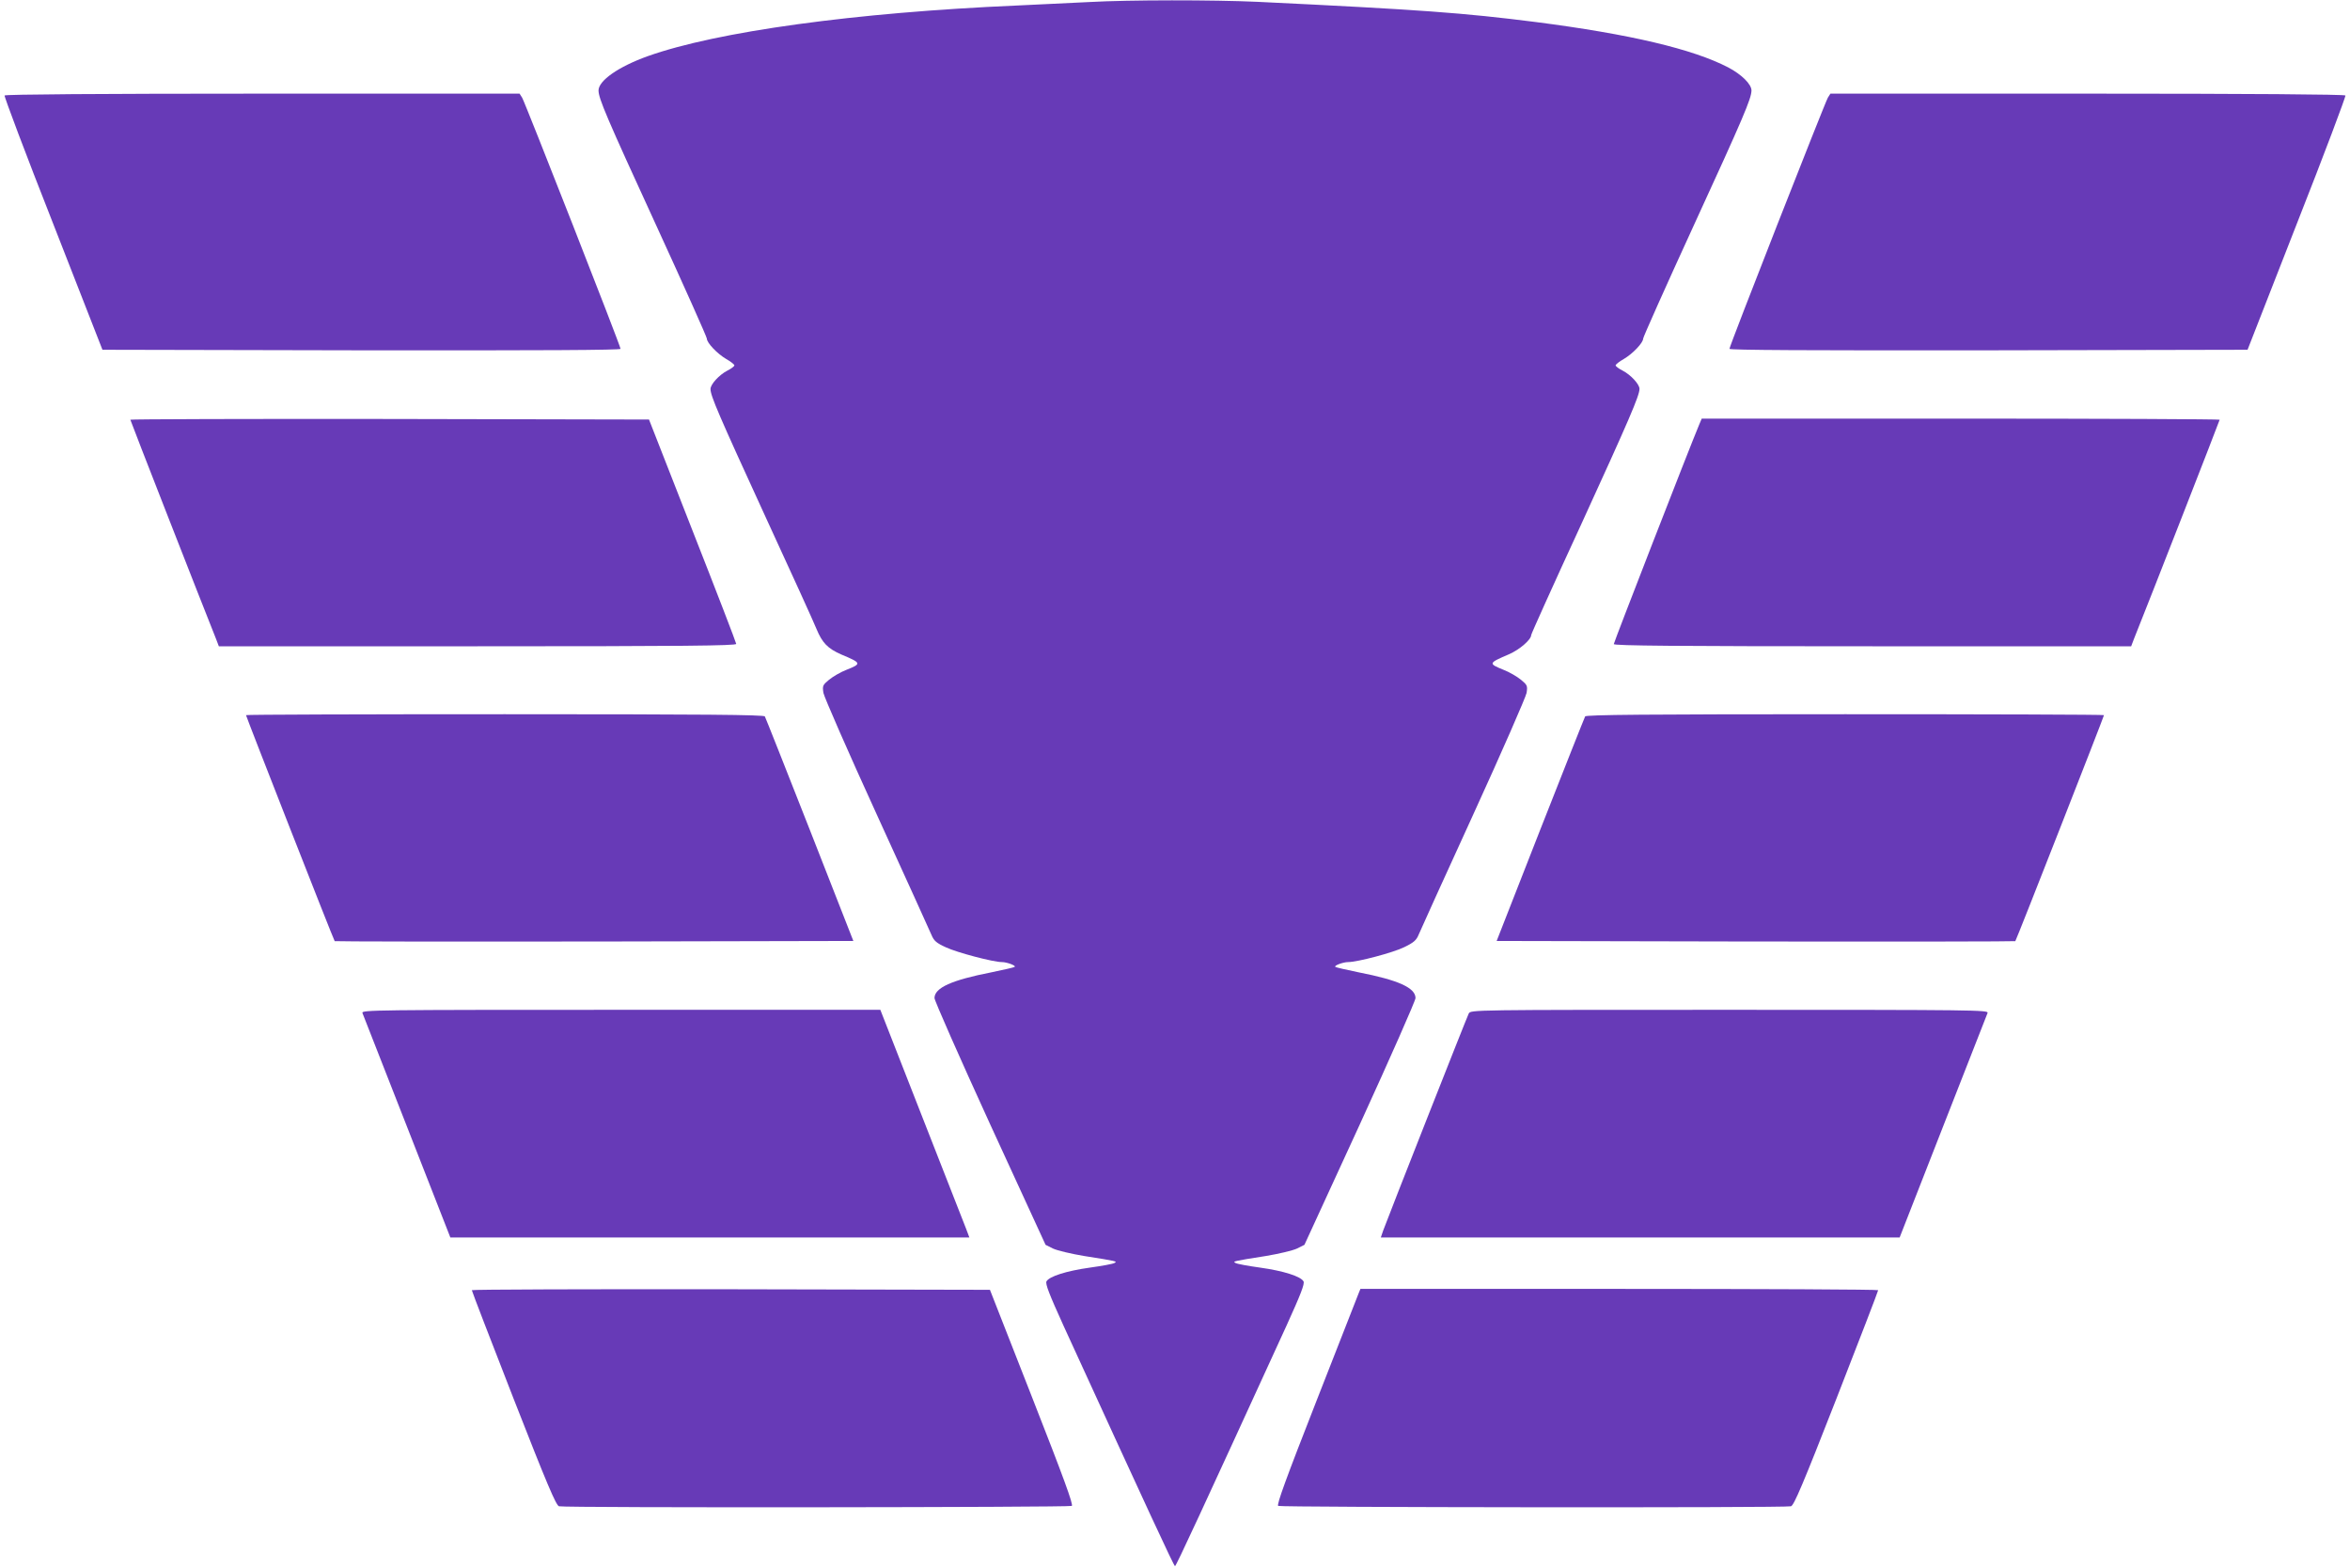 <?xml version="1.0" standalone="no"?>
<!DOCTYPE svg PUBLIC "-//W3C//DTD SVG 20010904//EN"
 "http://www.w3.org/TR/2001/REC-SVG-20010904/DTD/svg10.dtd">
<svg version="1.0" xmlns="http://www.w3.org/2000/svg"
 width="1280pt" height="854pt" viewBox="0 0 1280 854"
 preserveAspectRatio="xMidYMid meet">
<g transform="translate(0,854) scale(0.1,-0.1)"
fill="#673ab7" stroke="none">
<path d="M5935 8529 c-77 -4 -255 -12 -395 -19 -882 -38 -1636 -142 -2012
-276 -159 -57 -268 -133 -268 -187 1 -45 43 -144 314 -734 152 -331 276 -609
276 -617 0 -23 56 -82 105 -111 25 -14 45 -30 45 -35 0 -5 -17 -18 -39 -29
-44 -23 -91 -74 -91 -100 0 -37 45 -141 295 -686 142 -308 269 -587 282 -620
32 -77 61 -107 136 -140 110 -46 111 -50 28 -83 -32 -12 -74 -37 -95 -54 -35
-29 -37 -33 -31 -72 4 -22 134 -320 290 -661 156 -341 290 -637 299 -658 13
-31 26 -43 79 -67 60 -28 256 -80 304 -80 27 0 78 -19 70 -26 -3 -3 -60 -16
-128 -30 -215 -42 -309 -84 -309 -140 0 -14 136 -322 302 -685 l303 -659 40
-20 c23 -11 99 -29 171 -41 178 -28 182 -29 164 -38 -8 -5 -68 -16 -133 -25
-129 -18 -222 -48 -237 -75 -7 -14 15 -70 93 -242 463 -1011 601 -1309 607
-1309 6 0 144 298 607 1309 78 172 100 228 93 242 -15 27 -108 57 -237 75 -65
9 -125 20 -133 25 -18 9 -14 10 164 38 72 12 148 30 171 41 l40 20 303 659
c166 363 302 671 302 685 0 56 -94 98 -309 140 -68 14 -125 27 -128 30 -8 7
43 26 70 26 51 0 247 52 305 81 52 25 67 38 79 68 8 20 142 315 298 656 156
341 286 639 290 661 6 39 4 43 -31 72 -21 17 -63 42 -95 54 -83 34 -83 36 29
84 58 25 122 80 122 105 0 6 122 277 272 602 260 568 318 702 318 739 0 25
-47 76 -91 99 -22 11 -39 24 -39 29 0 5 20 21 45 35 49 29 105 88 105 111 0 8
124 286 276 617 271 590 313 689 314 734 0 34 -53 87 -127 126 -193 100 -535
181 -1048 247 -394 50 -623 67 -1515 110 -240 11 -701 11 -915 -1z"/>
<path d="M25 8020 c-3 -5 115 -319 264 -697 l269 -688 1411 -3 c984 -1 1411 1
1411 8 0 16 -520 1341 -536 1368 l-14 22 -1400 0 c-889 0 -1401 -4 -1405 -10z"/>
<path d="M9956 8008 c-16 -27 -536 -1352 -536 -1368 0 -7 427 -9 1411 -8
l1411 3 269 688 c149 378 267 692 264 697 -4 6 -516 10 -1405 10 l-1400 0 -14
-22z"/>
<path d="M710 6254 c0 -5 391 -1005 466 -1192 l16 -42 1409 0 c1121 0 1409 3
1409 13 0 6 -107 284 -238 617 l-237 605 -1413 3 c-776 1 -1412 -1 -1412 -4z"/>
<path d="M9255 6227 c-53 -126 -465 -1186 -465 -1195 0 -9 342 -12 1409 -12
l1409 0 16 42 c75 186 466 1187 466 1192 0 3 -635 6 -1411 6 l-1410 0 -14 -33z"/>
<path d="M1340 4645 c0 -7 478 -1227 483 -1231 2 -2 638 -3 1414 -2 l1411 3
-237 605 c-131 333 -241 611 -245 618 -5 9 -327 12 -1417 12 -775 0 -1409 -2
-1409 -5z"/>
<path d="M8634 4638 c-4 -7 -114 -285 -245 -618 l-237 -605 1411 -3 c776 -1
1412 0 1414 2 5 4 483 1224 483 1231 0 3 -634 5 -1409 5 -1090 0 -1412 -3
-1417 -12z"/>
<path d="M1974 3023 c4 -10 113 -289 243 -620 l236 -603 1414 0 1413 0 -18 48
c-10 26 -119 305 -243 620 l-224 572 -1413 0 c-1343 0 -1414 -1 -1408 -17z"/>
<path d="M8000 3020 c-10 -19 -436 -1100 -466 -1182 l-13 -38 1413 0 1413 0
236 603 c130 331 239 610 243 620 6 16 -65 17 -1405 17 -1406 0 -1410 0 -1421
-20z"/>
<path d="M2570 1513 c0 -5 102 -270 227 -590 183 -468 232 -583 248 -587 33
-9 2779 -6 2793 2 9 7 -44 152 -217 593 l-229 584 -1411 3 c-776 1 -1411 -1
-1411 -5z"/>
<path d="M7401 1498 c-5 -13 -108 -277 -230 -587 -167 -426 -218 -566 -209
-573 14 -8 2760 -11 2793 -2 16 4 65 119 248 587 125 320 227 585 227 590 0 4
-635 7 -1410 7 l-1410 0 -9 -22z"/>
</g>
</svg>

